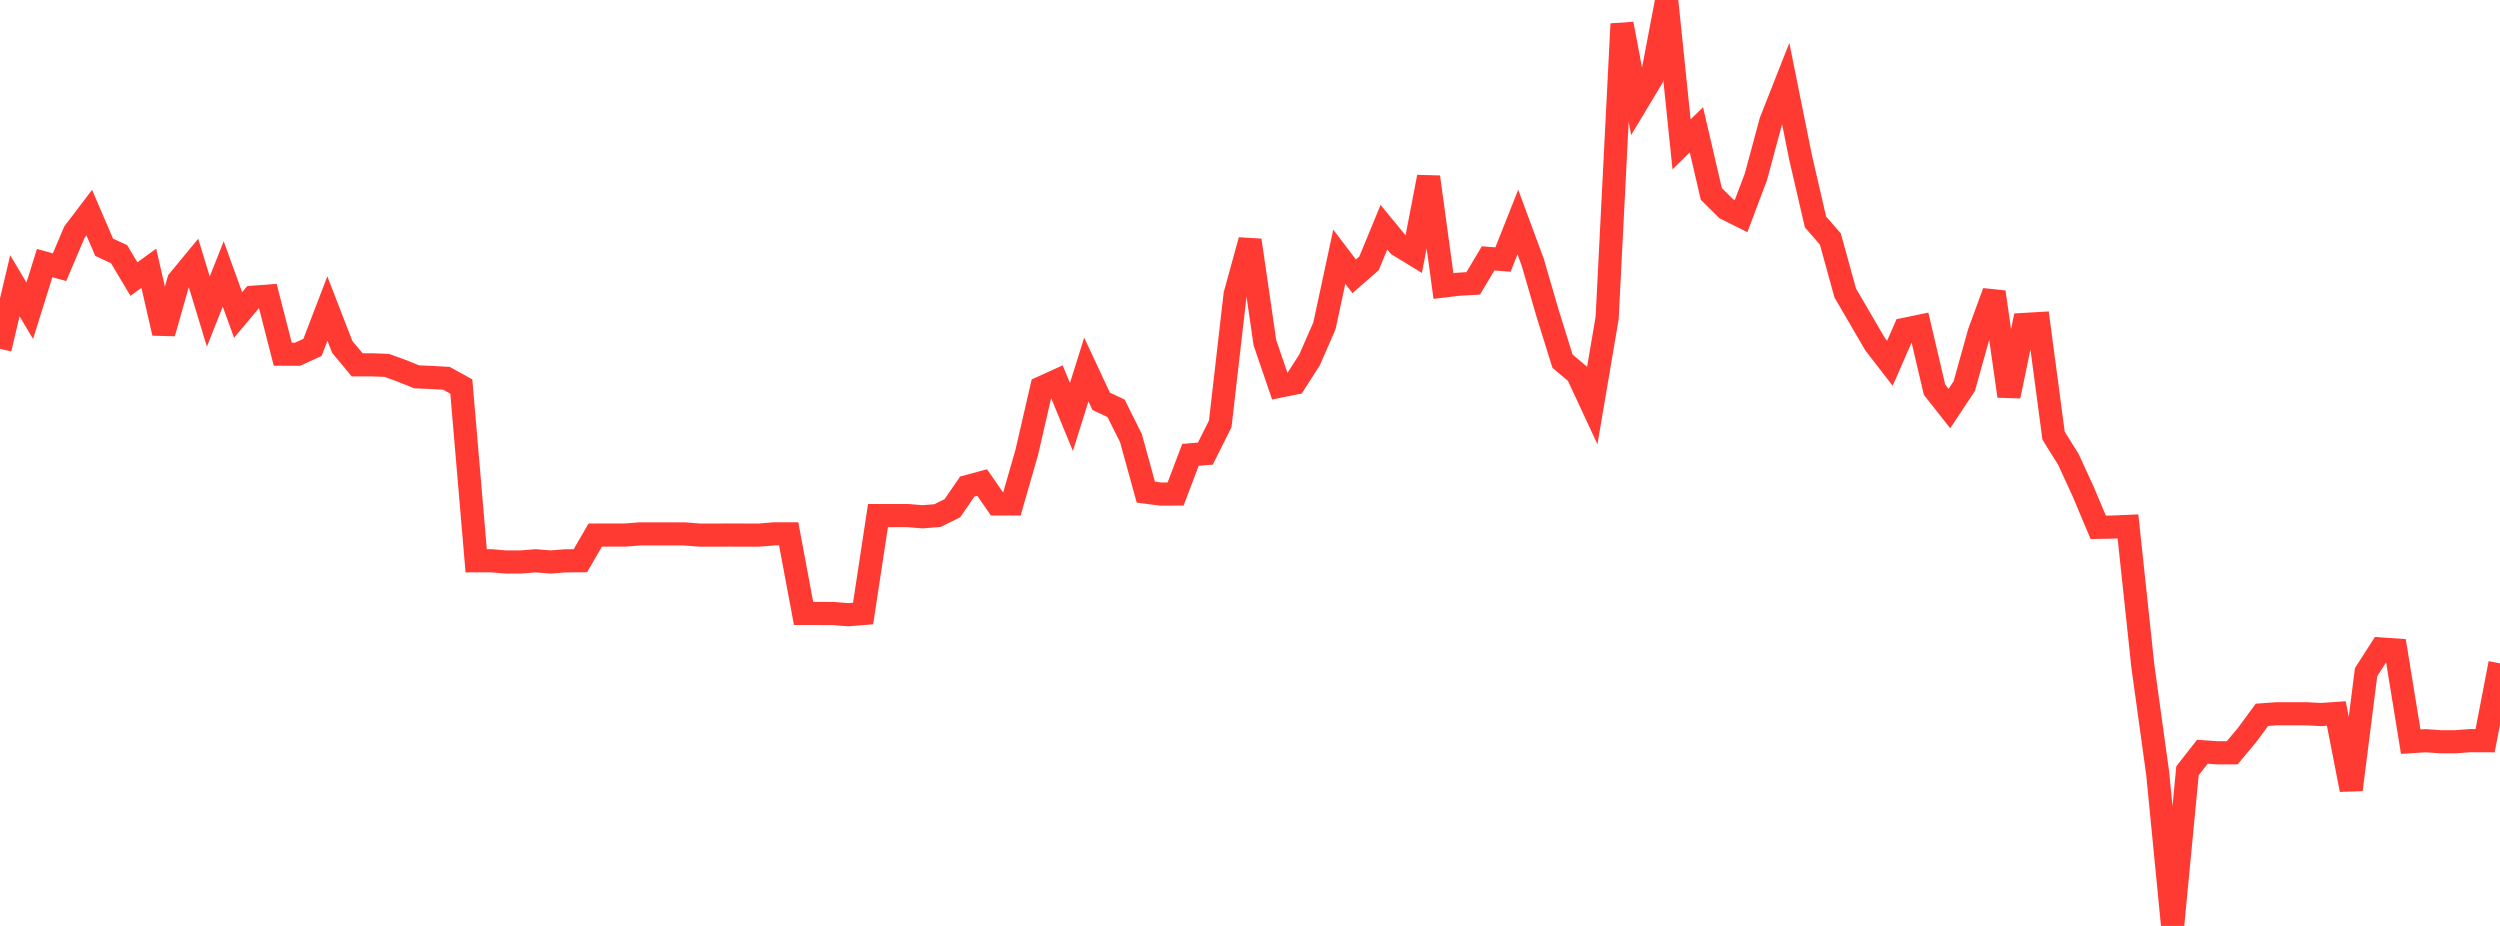 <?xml version="1.0" standalone="no"?>
<!DOCTYPE svg PUBLIC "-//W3C//DTD SVG 1.1//EN" "http://www.w3.org/Graphics/SVG/1.1/DTD/svg11.dtd">

<svg width="135" height="50" viewBox="0 0 135 50" preserveAspectRatio="none" 
  xmlns="http://www.w3.org/2000/svg"
  xmlns:xlink="http://www.w3.org/1999/xlink">


<polyline points="0.0, 18.835 0.804, 15.43 1.607, 16.781 2.411, 14.207 3.214, 14.429 4.018, 12.539 4.821, 11.483 5.625, 13.354 6.429, 13.724 7.232, 15.068 8.036, 14.487 8.839, 17.989 9.643, 15.158 10.446, 14.186 11.25, 16.825 12.054, 14.792 12.857, 17.009 13.661, 16.051 14.464, 15.991 15.268, 19.126 16.071, 19.128 16.875, 18.76 17.679, 16.662 18.482, 18.734 19.286, 19.7 20.089, 19.7 20.893, 19.732 21.696, 20.025 22.5, 20.349 23.304, 20.383 24.107, 20.428 24.911, 20.872 25.714, 30.282 26.518, 30.28 27.321, 30.348 28.125, 30.346 28.929, 30.283 29.732, 30.347 30.536, 30.285 31.339, 30.28 32.143, 28.894 32.946, 28.893 33.75, 28.893 34.554, 28.83 35.357, 28.832 36.161, 28.831 36.964, 28.831 37.768, 28.894 38.571, 28.895 39.375, 28.893 40.179, 28.894 40.982, 28.897 41.786, 28.828 42.589, 28.828 43.393, 33.126 44.196, 33.126 45.0, 33.129 45.804, 33.195 46.607, 33.129 47.411, 27.841 48.214, 27.842 49.018, 27.841 49.821, 27.907 50.625, 27.841 51.429, 27.444 52.232, 26.276 53.036, 26.057 53.839, 27.214 54.643, 27.214 55.446, 24.424 56.25, 20.931 57.054, 20.566 57.857, 22.518 58.661, 19.954 59.464, 21.671 60.268, 22.05 61.071, 23.659 61.875, 26.575 62.679, 26.68 63.482, 26.679 64.286, 24.56 65.089, 24.496 65.893, 22.888 66.696, 15.901 67.5, 12.975 68.304, 18.501 69.107, 20.852 69.911, 20.69 70.714, 19.437 71.518, 17.602 72.321, 13.861 73.125, 14.921 73.929, 14.217 74.732, 12.268 75.536, 13.245 76.339, 13.735 77.143, 9.558 77.946, 15.445 78.75, 15.349 79.554, 15.302 80.357, 13.953 81.161, 14.016 81.964, 11.99 82.768, 14.16 83.571, 16.923 84.375, 19.502 85.179, 20.18 85.982, 21.906 86.786, 17.163 87.589, 1.291 88.393, 5.563 89.196, 4.228 90.0, 0.0 90.804, 7.793 91.607, 7.011 92.411, 10.472 93.214, 11.268 94.018, 11.67 94.821, 9.544 95.625, 6.557 96.429, 4.517 97.232, 8.509 98.036, 11.983 98.839, 12.906 99.643, 15.824 100.446, 17.197 101.25, 18.579 102.054, 19.618 102.857, 17.782 103.661, 17.615 104.464, 21.042 105.268, 22.062 106.071, 20.849 106.875, 17.965 107.679, 15.771 108.482, 21.39 109.286, 17.522 110.089, 17.475 110.893, 23.524 111.696, 24.813 112.5, 26.563 113.304, 28.476 114.107, 28.461 114.911, 28.426 115.714, 35.97 116.518, 41.787 117.321, 50.0 118.125, 41.621 118.929, 40.594 119.732, 40.651 120.536, 40.652 121.339, 39.694 122.143, 38.601 122.946, 38.543 123.75, 38.544 124.554, 38.545 125.357, 38.584 126.161, 38.528 126.964, 42.644 127.768, 36.298 128.571, 35.046 129.375, 35.102 130.179, 40.05 130.982, 39.998 131.786, 40.054 132.589, 40.054 133.393, 39.995 134.196, 39.998 135.0, 35.82" fill="none" stroke="#ff3a33" stroke-width="1.25"/>

</svg>
